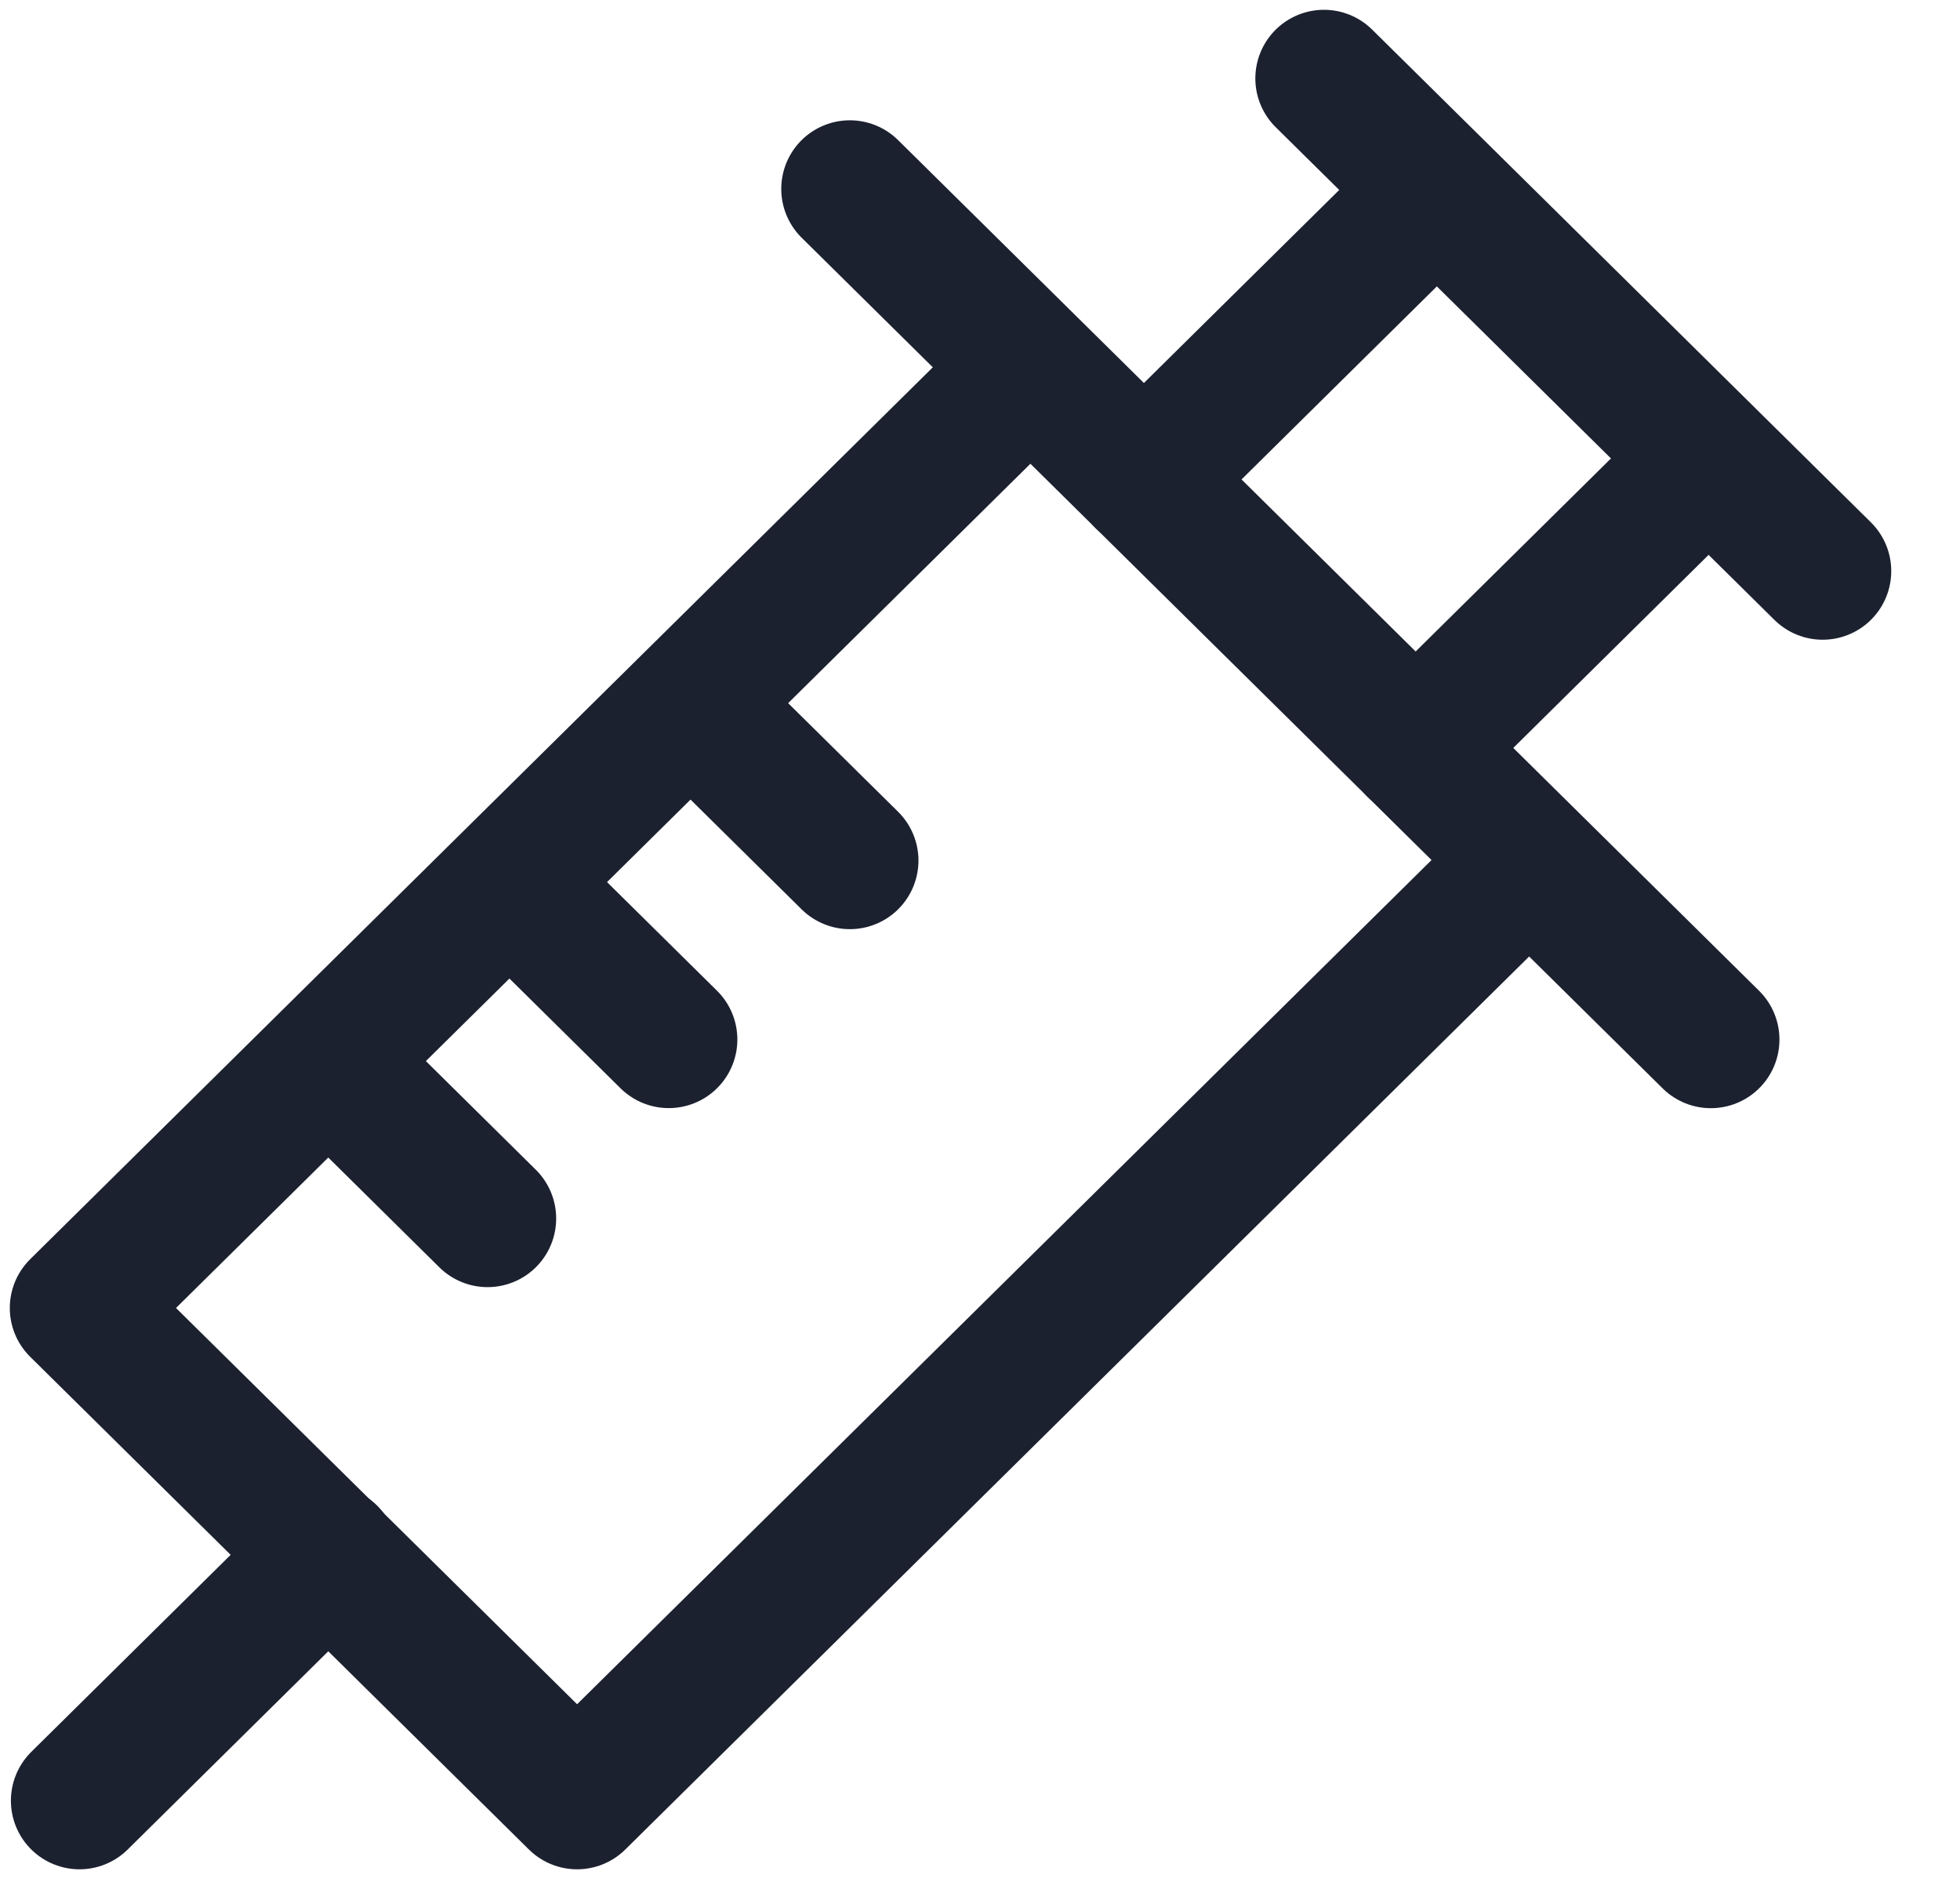 <svg width="25" height="24" viewBox="0 0 25 24" fill="none" xmlns="http://www.w3.org/2000/svg">
<path d="M10.84 2.409L21.822 13.257" stroke="#1C2130" stroke-width="1.75" stroke-linecap="round" stroke-linejoin="round"/>
<path d="M19.497 10.975L7.361 22.963L1 16.68L13.136 4.691" stroke="#1C2130" stroke-width="1.75" stroke-linecap="round" stroke-linejoin="round"/>
<path d="M21.522 6.114L18.057 9.538" stroke="#1C2130" stroke-width="1.75" stroke-linecap="round" stroke-linejoin="round"/>
<path d="M14.591 6.114L18.056 2.69" stroke="#1C2130" stroke-width="1.75" stroke-linecap="round" stroke-linejoin="round"/>
<path d="M16.887 1L23.248 7.283" stroke="#1C2130" stroke-width="1.75" stroke-linecap="round" stroke-linejoin="round"/>
<path d="M1.014 22.963L4.194 19.821" stroke="#1C2130" stroke-width="1.75" stroke-linecap="round" stroke-linejoin="round"/>
<path d="M4.194 13.538L6.219 15.539" stroke="#1C2130" stroke-width="1.75" stroke-linecap="round" stroke-linejoin="round"/>
<path d="M6.519 11.27L8.53 13.256" stroke="#1C2130" stroke-width="1.75" stroke-linecap="round" stroke-linejoin="round"/>
<path d="M8.815 8.974L10.84 10.974" stroke="#1C2130" stroke-width="1.75" stroke-linecap="round" stroke-linejoin="round"/>
</svg>
